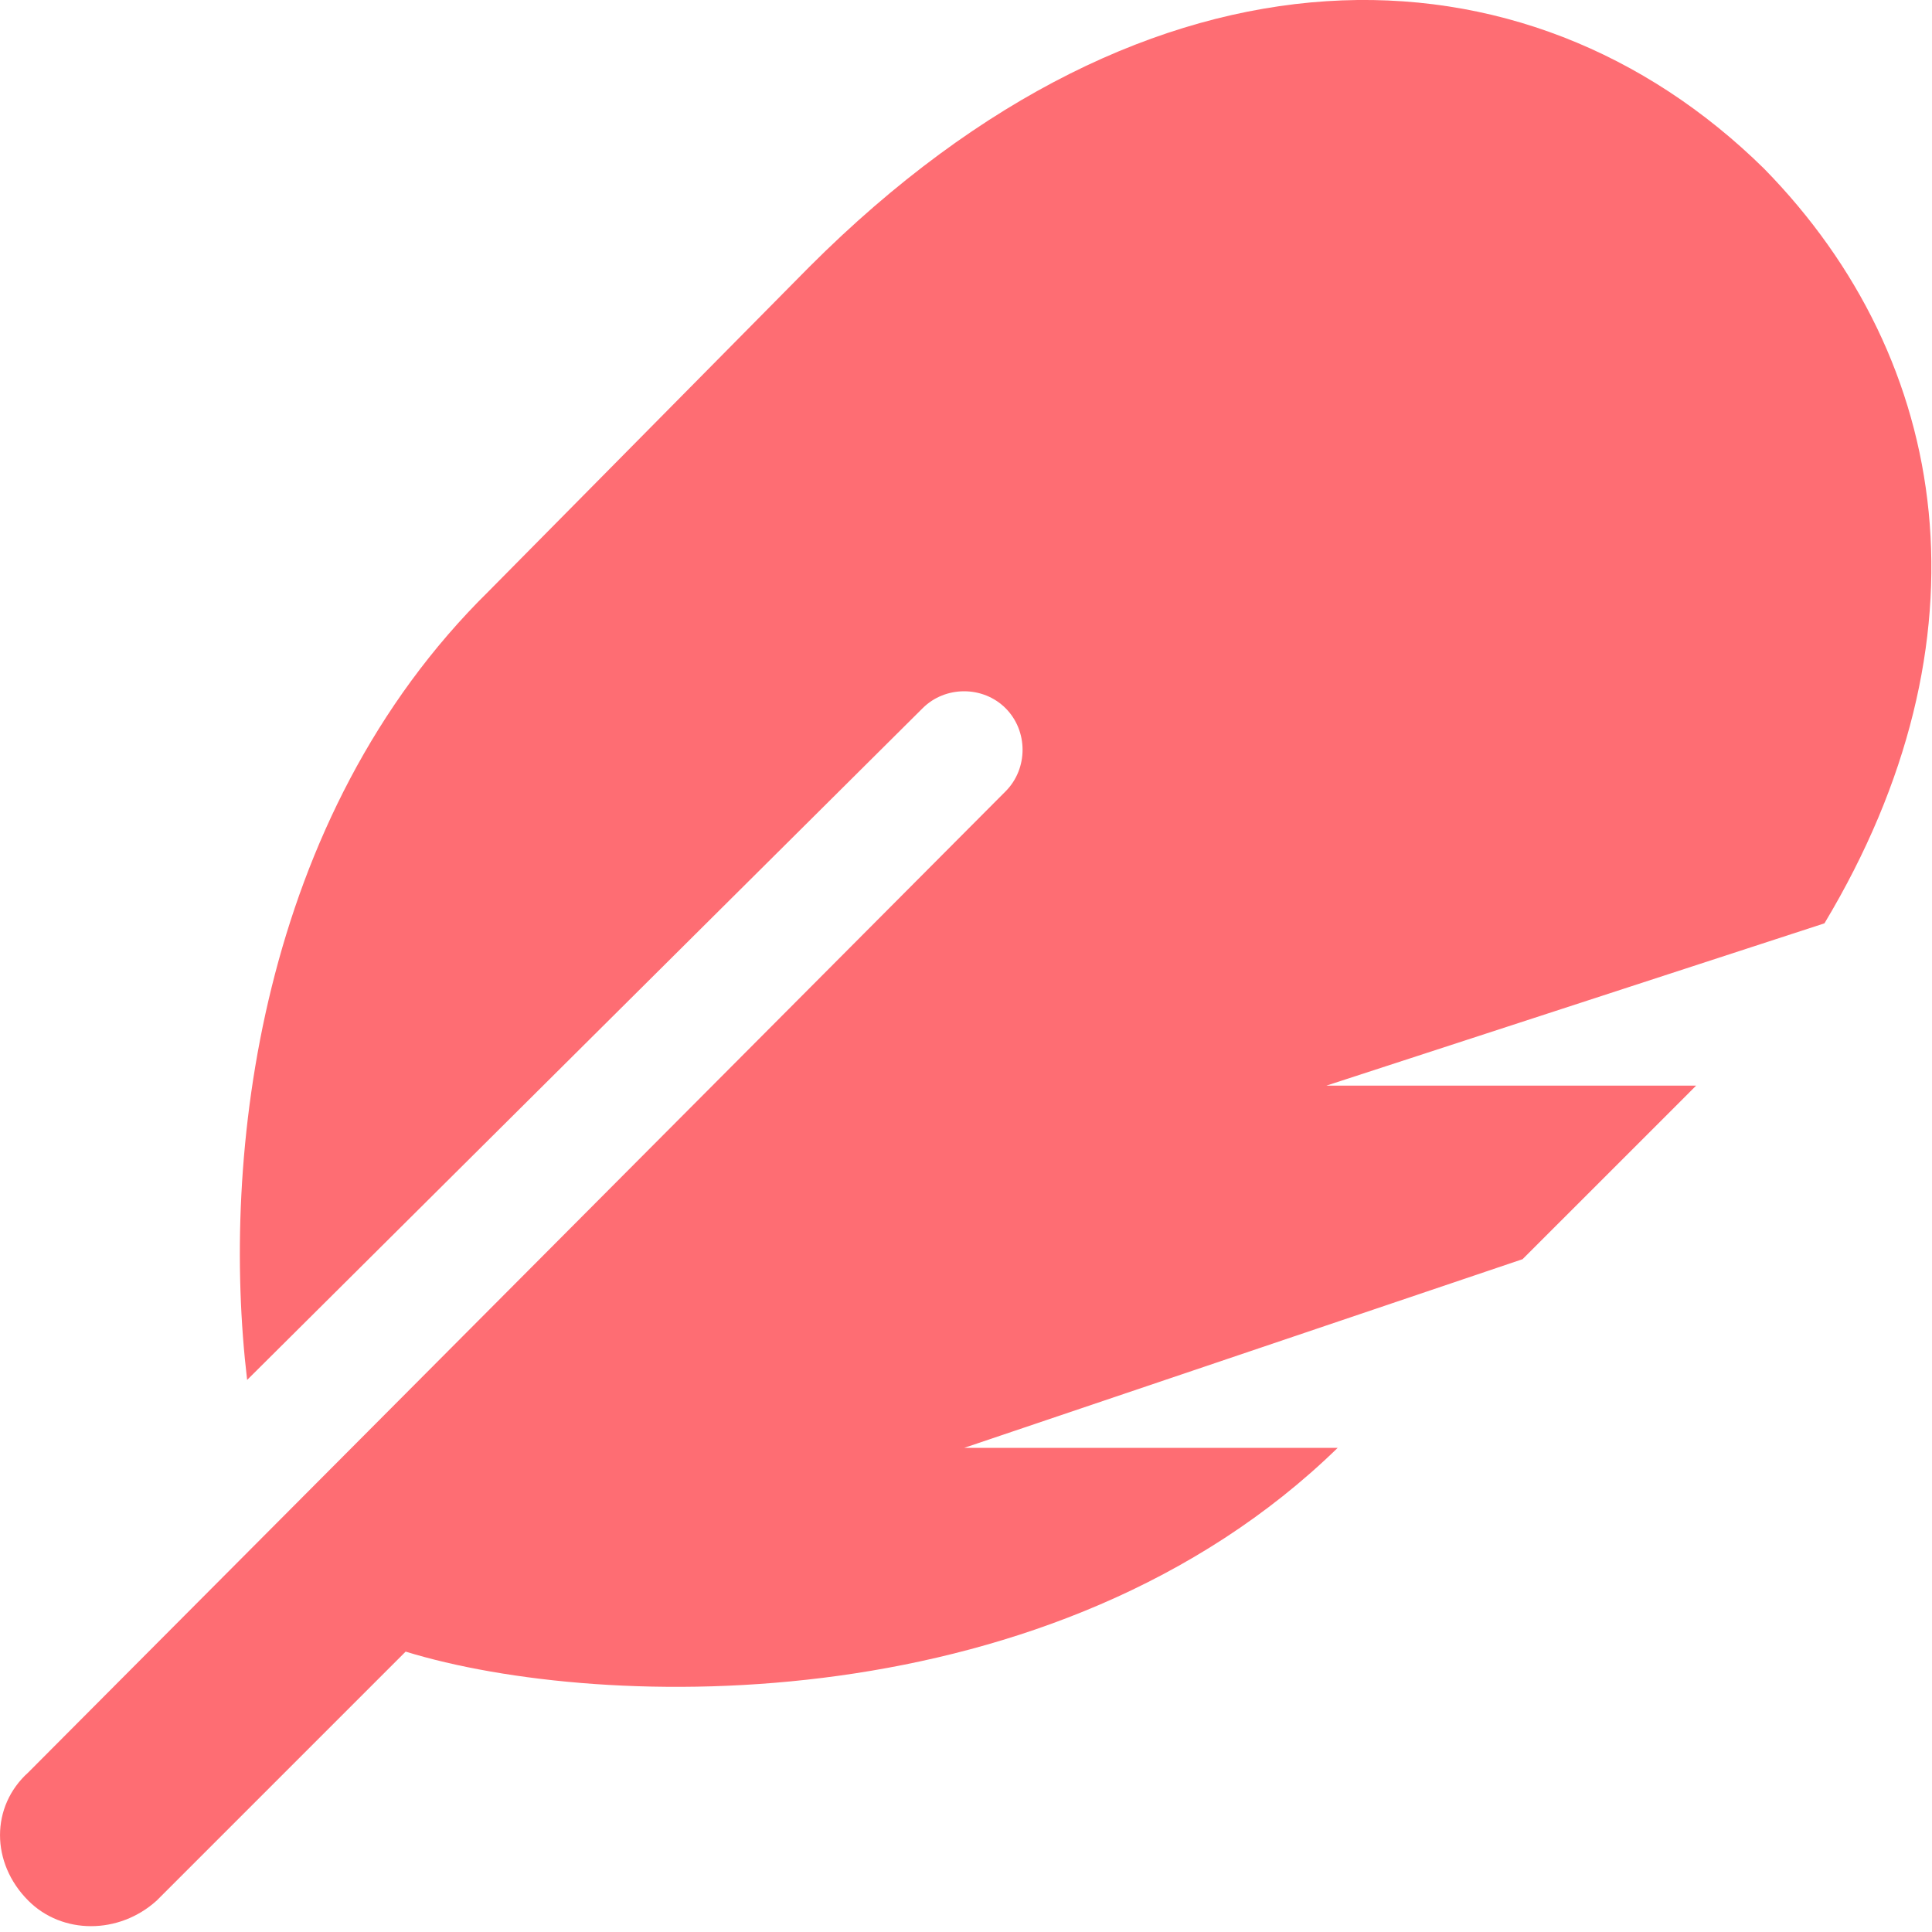 <svg width="24" height="24" viewBox="0 0 24 24" fill="none" xmlns="http://www.w3.org/2000/svg">
<path d="M22.664 11.47L16.477 13.486H21.07C20.602 13.955 21.258 13.299 18.914 15.642L11.977 17.986H16.617C13.102 21.408 7.477 21.267 5.039 20.517L1.945 23.611C1.477 24.033 0.773 24.033 0.352 23.611C-0.117 23.142 -0.117 22.439 0.352 22.017L12.492 9.83C12.773 9.548 12.773 9.08 12.492 8.798C12.211 8.517 11.742 8.517 11.461 8.798L3.07 17.142C2.742 14.377 3.211 10.158 6.07 7.345L10.055 3.314C14.32 -0.952 18.961 -0.811 21.914 2.095C24.258 4.486 24.773 7.955 22.664 11.47Z" fill="#FE6D73"/>
</svg>
